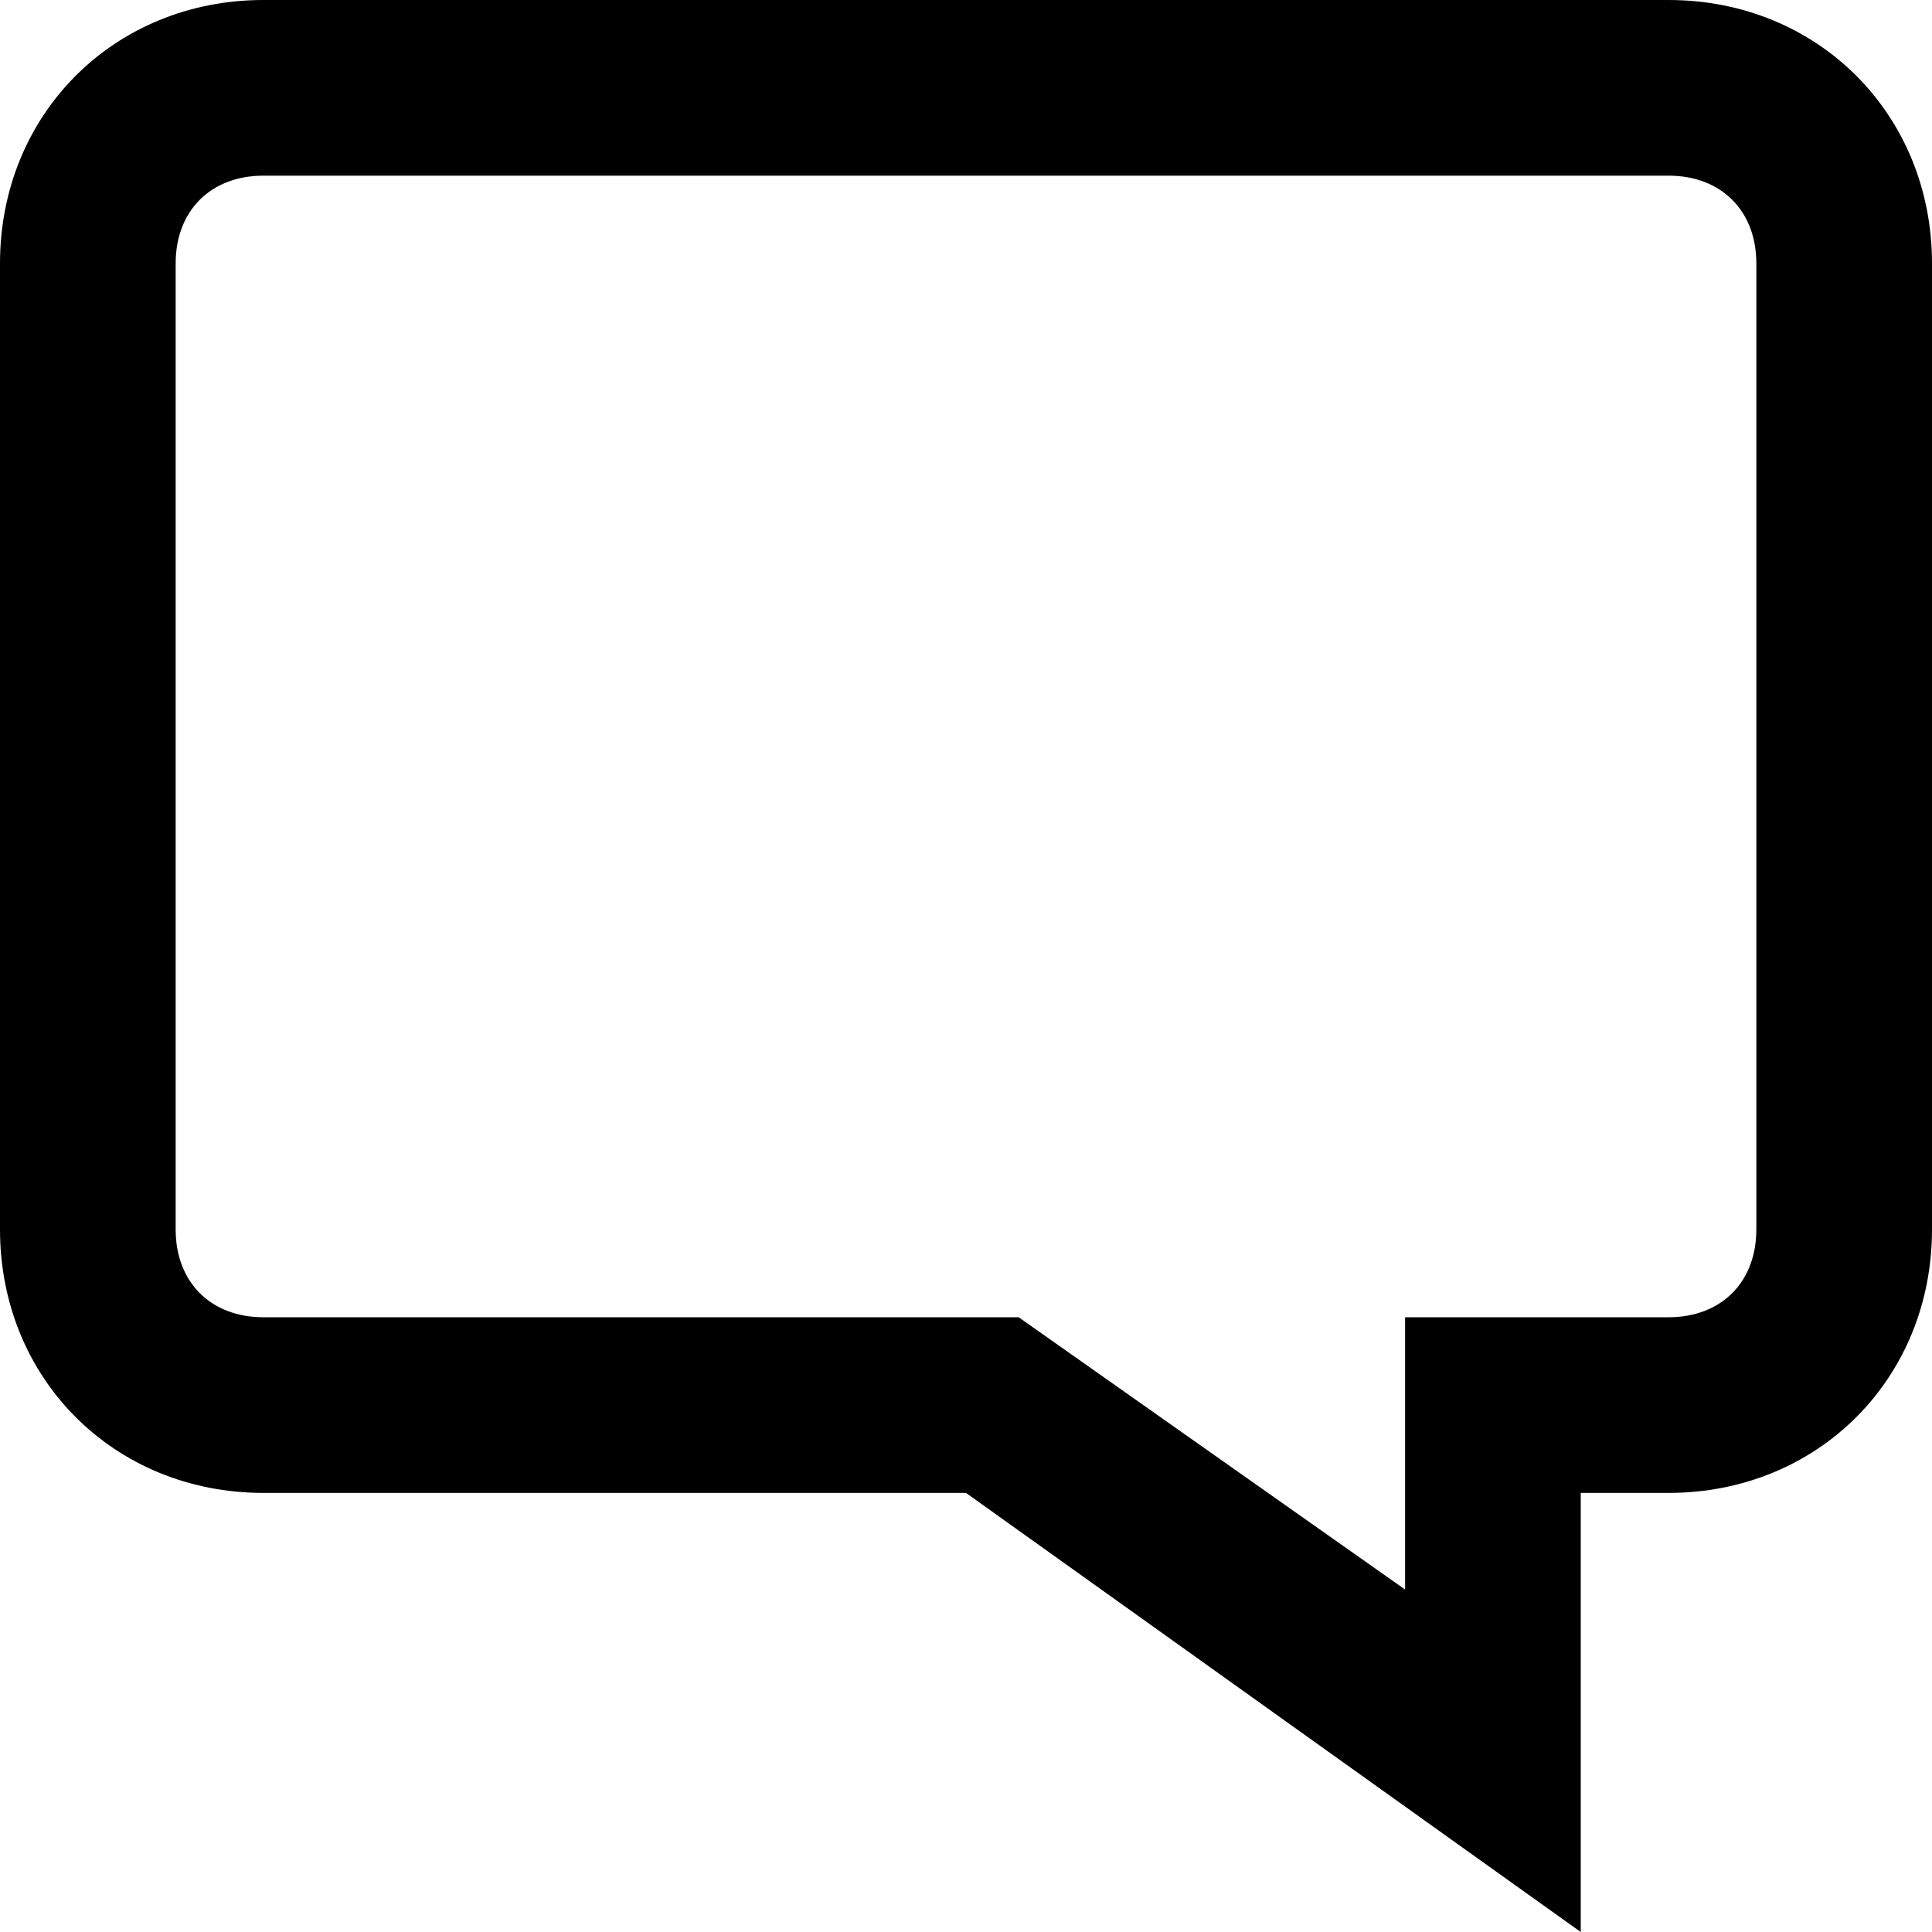 <svg width="26" height="26" viewBox="0 0 26 26" fill="none" xmlns="http://www.w3.org/2000/svg">
<path fill-rule="evenodd" clip-rule="evenodd" d="M3.545 2.364C2.836 2.364 2.364 2.836 2.364 3.545V16.546C2.364 17.255 2.836 17.727 3.545 17.727H13.709L18.909 21.391V20.091V17.727H22.454C23.164 17.727 23.636 17.255 23.636 16.546V3.545C23.636 2.836 23.164 2.364 22.454 2.364H3.545ZM3.545 0H22.454C24.464 0 26 1.536 26 3.545V16.546C26 18.555 24.464 20.091 22.454 20.091H21.273V26L13 20.091H3.545C1.536 20.091 0 18.555 0 16.546V3.545C0 1.536 1.536 0 3.545 0Z" fill="black"/>
</svg>
